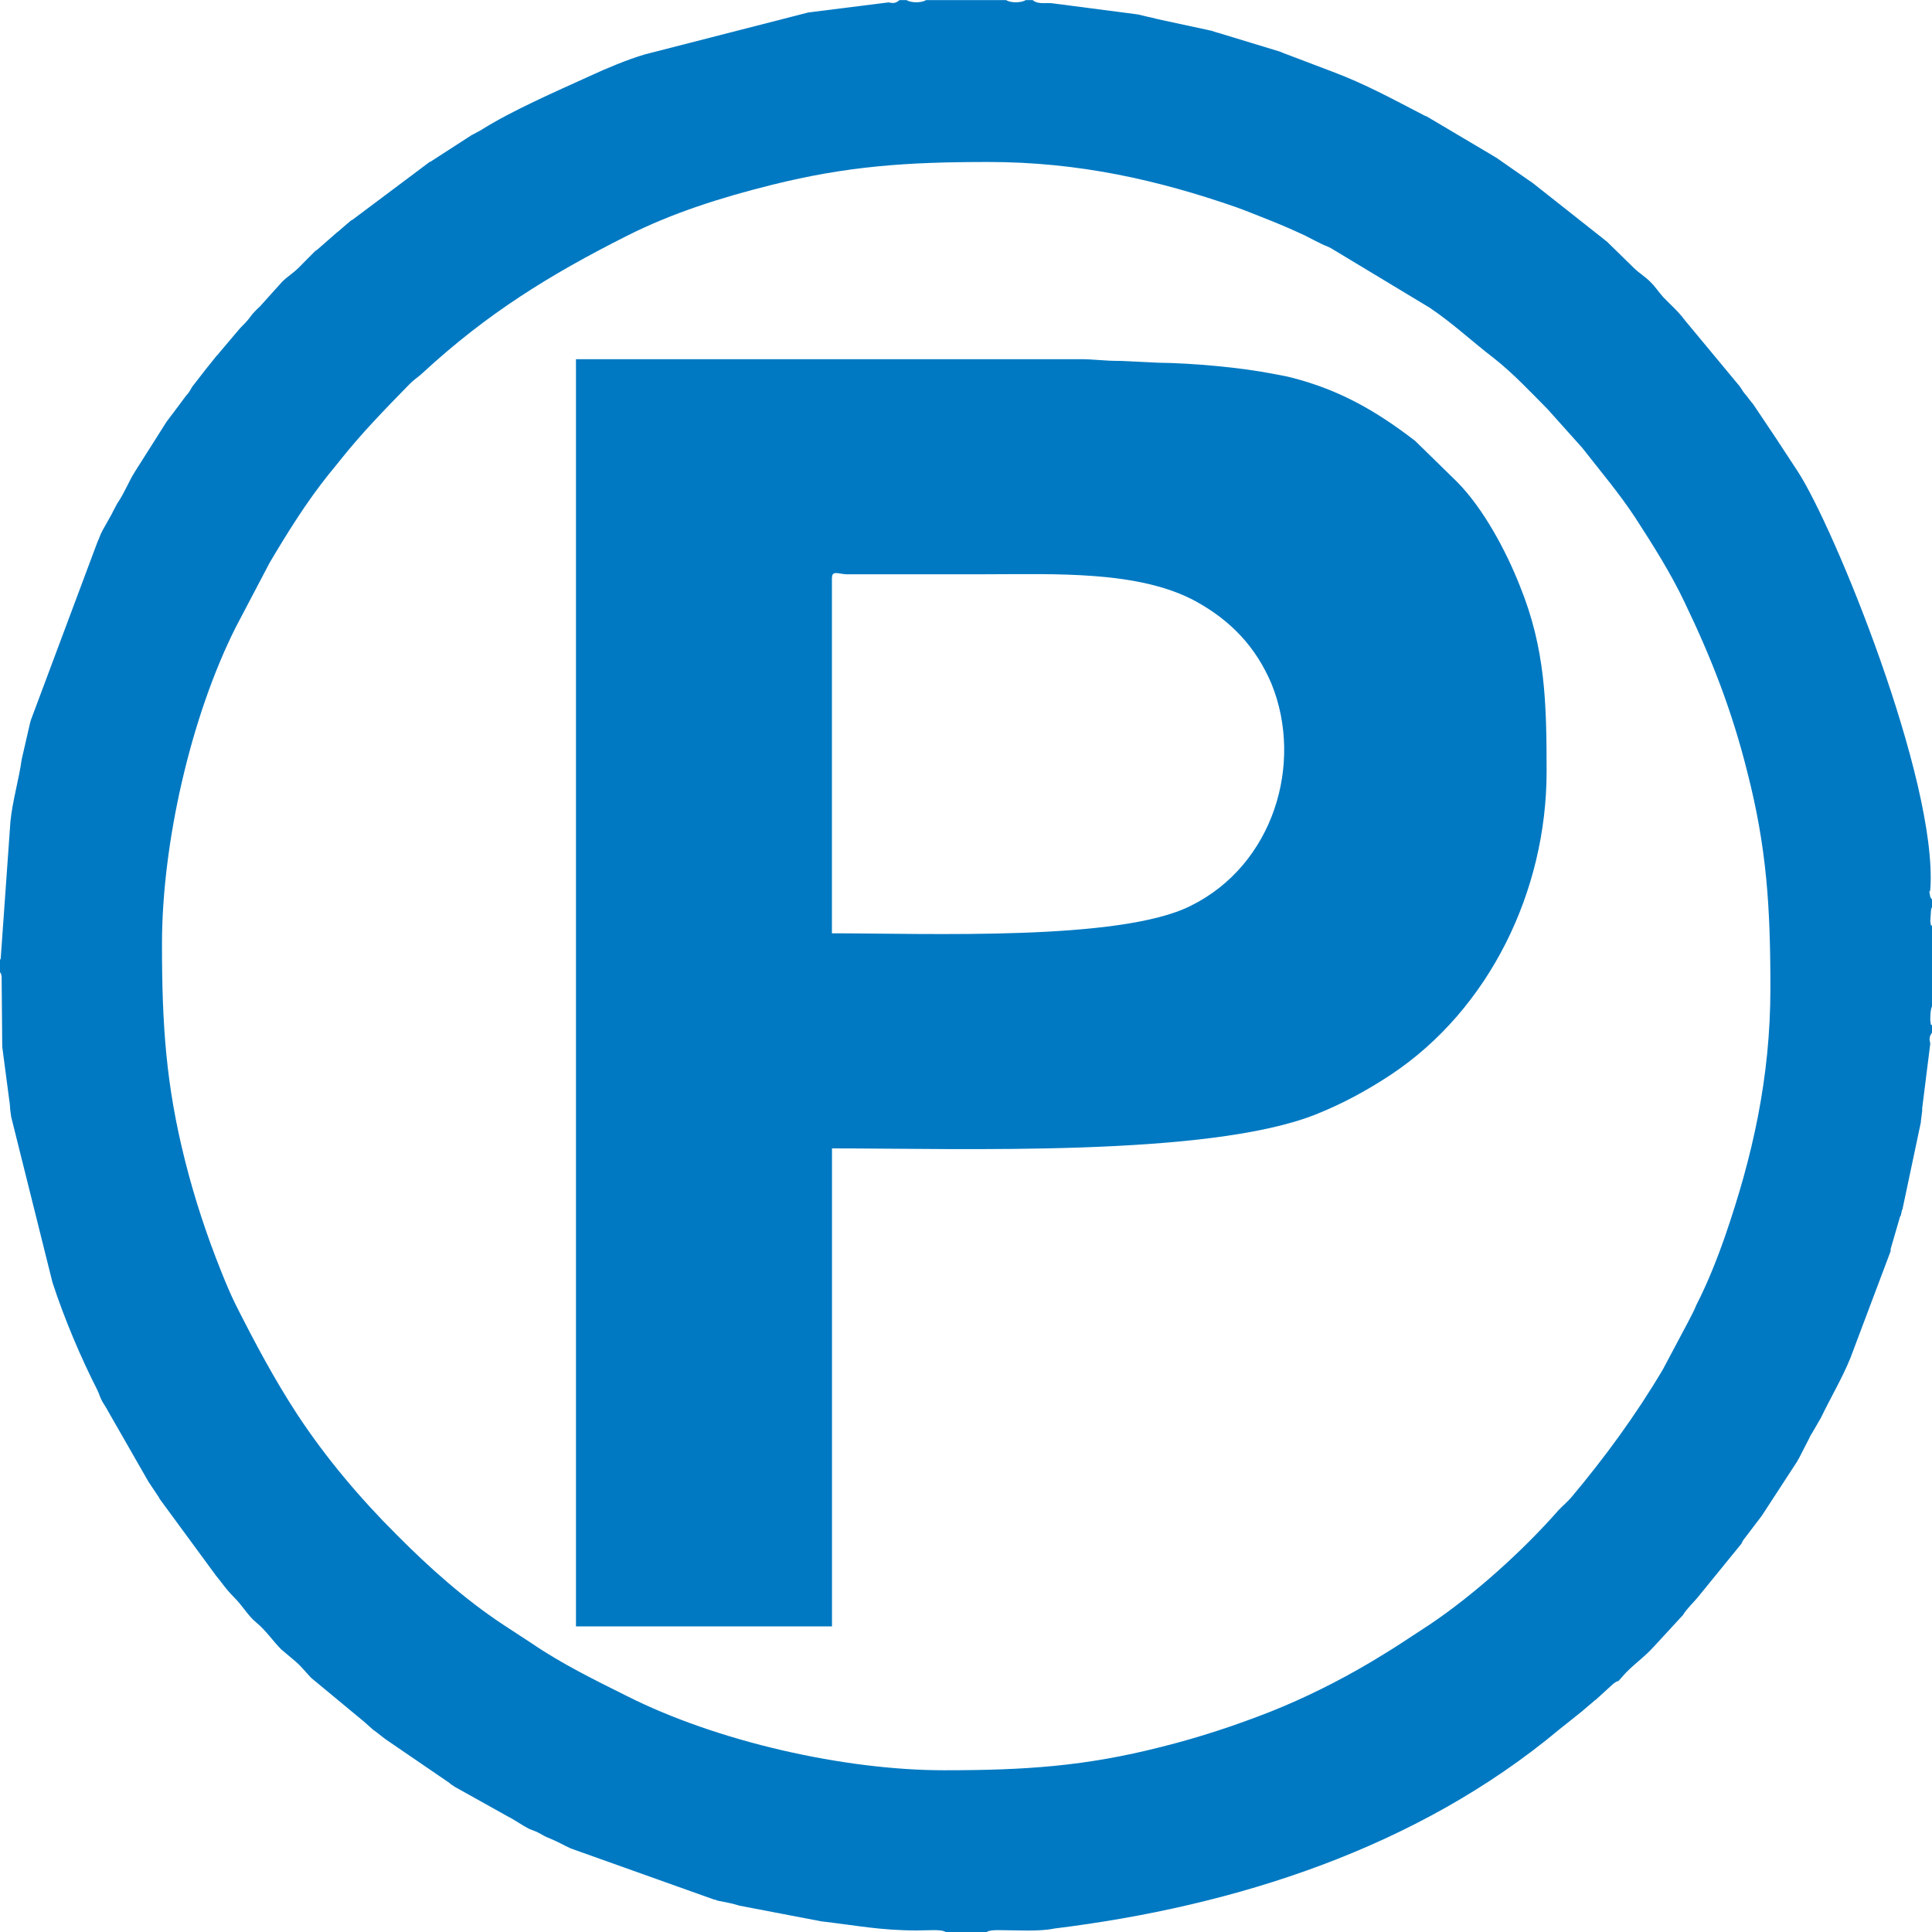 <?xml version="1.0" encoding="utf-8"?>
<!-- Generator: Adobe Illustrator 14.0.0, SVG Export Plug-In . SVG Version: 6.00 Build 43363)  -->
<!DOCTYPE svg PUBLIC "-//W3C//DTD SVG 1.1//EN" "http://www.w3.org/Graphics/SVG/1.1/DTD/svg11.dtd">
<svg version="1.1"
	 xmlns:x="http://ns.adobe.com/Extensibility/1.0/" xmlns:i="http://ns.adobe.com/AdobeIllustrator/10.0/" xmlns:graph="http://ns.adobe.com/Graphs/1.0/" i:viewOrigin="299.4995 167.5" i:rulerOrigin="-299.4995 -142.5" i:pageBounds="299.4995 167.5 324.4995 142.5"
	 xmlns="http://www.w3.org/2000/svg" xmlns:xlink="http://www.w3.org/1999/xlink" xmlns:a="http://ns.adobe.com/AdobeSVGViewerExtensions/3.0/"
	 x="0px" y="0px" width="25px" height="25px" viewBox="0 0 25 25" enable-background="new 0 0 25 25" xml:space="preserve">
<g id="Слой_1" i:layer="yes" i:dimmedPercent="50" i:rgbTrio="#4F008000FFFF">
	<g>
		<path i:knockout="Off" fill-rule="evenodd" clip-rule="evenodd" fill="#0079C2" d="M2.096,12.215c0-1.298,0.371-2.941,0.957-4.103
			l0.436-0.83C3.724,6.885,3.964,6.5,4.253,6.138c0.051-0.061,0.095-0.116,0.144-0.177c0.277-0.35,0.586-0.667,0.899-0.987
			c0.067-0.069,0.108-0.087,0.173-0.148c0.833-0.769,1.642-1.27,2.643-1.774c0.592-0.299,1.227-0.498,1.872-0.659
			c0.979-0.244,1.742-0.297,2.806-0.297c1.166,0,2.191,0.232,3.209,0.586C16.162,2.741,16.3,2.8,16.463,2.863
			c0.146,0.059,0.285,0.12,0.432,0.189c0.081,0.041,0.13,0.069,0.211,0.107c0.041,0.021,0.073,0.029,0.114,0.051l1.277,0.77
			c0.293,0.195,0.554,0.441,0.839,0.659c0.244,0.193,0.472,0.435,0.691,0.657l0.448,0.5c0.228,0.293,0.479,0.588,0.684,0.901
			c0.228,0.352,0.464,0.724,0.643,1.104c0.342,0.71,0.61,1.396,0.806,2.181c0.252,0.979,0.301,1.74,0.301,2.806
			c0,1.164-0.235,2.189-0.586,3.206c-0.105,0.302-0.228,0.611-0.374,0.896c-0.032,0.082-0.065,0.135-0.105,0.216l-0.326,0.614
			c-0.35,0.59-0.748,1.135-1.188,1.659c-0.058,0.065-0.106,0.103-0.163,0.163c-0.464,0.529-1.099,1.099-1.669,1.481l-0.391,0.256
			c-0.138,0.09-0.235,0.146-0.382,0.236c-0.407,0.24-0.839,0.456-1.278,0.631c-0.464,0.183-0.936,0.338-1.424,0.46
			c-0.977,0.248-1.744,0.301-2.806,0.301c-1.3,0-2.942-0.374-4.104-0.96c-0.417-0.208-0.84-0.415-1.229-0.68l-0.373-0.244
			c-0.499-0.33-0.954-0.736-1.375-1.16c-0.474-0.472-0.919-0.997-1.29-1.562c-0.295-0.451-0.551-0.932-0.793-1.412
			c-0.073-0.146-0.138-0.305-0.195-0.447c-0.185-0.464-0.34-0.932-0.464-1.425C2.149,14.042,2.096,13.277,2.096,12.215L2.096,12.215
			z M0,12.423v0.158c0.019,0.029,0.008,0,0.021,0.053l0.008,0.912l0.091,0.691c0.008,0.049,0.006,0.041,0.01,0.09
			c0,0.008,0.002,0.024,0.002,0.032l0.01,0.073c0,0.004,0,0.013,0.002,0.017l0.535,2.145c0.148,0.456,0.364,0.969,0.582,1.396
			c0.031,0.065,0.028,0.082,0.063,0.146c0.031,0.053,0.053,0.082,0.078,0.131l0.519,0.906c0.002,0.004,0.006,0.008,0.008,0.012
			l0.13,0.195c0.002,0.005,0.004,0.013,0.008,0.017l0.729,0.993c0.089,0.105,0.11,0.154,0.23,0.276
			c0.112,0.11,0.181,0.24,0.291,0.33c0.124,0.102,0.208,0.231,0.321,0.346L3.825,21.5c0.08,0.069,0.135,0.143,0.202,0.212
			l0.653,0.541c0.063,0.049-0.035-0.028,0.026,0.021l0.132,0.118c0.002,0,0.008,0.004,0.01,0.004l0.125,0.098
			c0.004,0,0.008,0.004,0.012,0.009l0.832,0.569c0.002,0.004,0.008,0.008,0.012,0.012l0.055,0.037
			c0.004,0.004,0.01,0.004,0.014,0.008l0.679,0.379c0.082,0.04,0.175,0.109,0.263,0.154c0.061,0.028,0.083,0.028,0.143,0.062
			c0.069,0.036,0.057,0.036,0.138,0.068c0.1,0.041,0.175,0.086,0.265,0.127l1.859,0.663c0.002,0,0.01,0,0.012,0
			c0.094,0.032-0.067-0.021,0.027,0.012l0.14,0.028c0.067,0.013,0.087,0.021,0.143,0.037l1.06,0.203
			c0.464,0.054,0.763,0.118,1.241,0.118c0.071,0,0.14-0.004,0.209-0.004c0.053,0,0.118,0,0.161,0.024h0.529
			c0.041-0.024,0.106-0.024,0.159-0.024c0.222,0,0.522,0.021,0.718-0.021c2.346-0.289,4.698-1.042,6.538-2.58l0.301-0.24
			c0-0.004,0.008-0.004,0.008-0.008l0.139-0.118c0-0.004,0.008-0.008,0.017-0.012l0.228-0.208c0.09-0.069,0.032,0.009,0.114-0.089
			c0.13-0.151,0.284-0.249,0.415-0.396l0.374-0.406c0.049-0.082,0.13-0.155,0.188-0.225l0.569-0.699
			c0.008-0.021,0.024-0.049,0.041-0.069l0.22-0.289c0-0.004,0.008-0.008,0.008-0.012l0.456-0.7c0-0.004,0-0.008,0.008-0.013
			c0-0.004,0-0.012,0.008-0.016l0.139-0.271c0-0.005,0.024-0.049,0.032-0.058l0.106-0.183c0-0.005,0.008-0.009,0.008-0.013
			c0.122-0.256,0.276-0.513,0.383-0.777l0.521-1.384c0-0.008,0-0.02,0-0.028l0.122-0.419c0-0.004,0.009-0.012,0.009-0.012
			l0.016-0.073c0.009-0.005,0.009-0.021,0.009-0.024l0.235-1.111c0,0,0-0.008,0-0.012l0.017-0.135c0-0.008,0-0.017,0-0.017
			c0-0.008,0-0.016,0-0.016l0.105-0.839c-0.008-0.04-0.024-0.081,0.024-0.143V13.27c-0.024-0.037-0.008,0.044-0.024-0.065
			c0-0.057,0-0.139,0.024-0.188v-1.033c-0.024-0.037-0.008,0.041-0.024-0.065l0.009-0.138c0.008-0.049,0.008-0.024,0.016-0.049
			v-0.089c-0.024-0.033-0.024-0.024-0.032-0.073c-0.017-0.11,0,0.028,0.008-0.073c0.09-1.404-1.245-4.675-1.717-5.398L22.974,5.66
			c0-0.002-0.008-0.008-0.008-0.012l-0.285-0.425c-0.008-0.002-0.008-0.008-0.008-0.012c-0.009-0.004-0.009-0.01-0.017-0.015
			c0-0.002,0-0.008-0.008-0.012L22.6,5.121c-0.049-0.053-0.049-0.067-0.09-0.124l-0.708-0.853c-0.09-0.12-0.171-0.187-0.276-0.295
			c-0.065-0.071-0.098-0.13-0.171-0.202c-0.073-0.073-0.139-0.108-0.212-0.179l-0.358-0.35c-0.008-0.002-0.016-0.007-0.016-0.011
			l-0.937-0.74c-0.024-0.018-0.024-0.016-0.057-0.039L19.36,2.039c-0.009-0.004-0.017-0.008-0.017-0.01l-0.879-0.521
			c0-0.002-0.024-0.006-0.049-0.022c-0.398-0.206-0.749-0.399-1.172-0.558l-0.643-0.244c0,0-0.017-0.006-0.017-0.008
			c-0.008,0-0.008-0.004-0.008-0.004l-0.814-0.248c-0.008-0.002-0.017-0.004-0.017-0.004l-0.073-0.024c0,0-0.008,0-0.016-0.002
			l-0.024-0.006l-0.009-0.002l-0.586-0.126c-0.064-0.014-0.081-0.018-0.146-0.035c-0.049-0.008-0.113-0.028-0.171-0.039l-1.076-0.14
			c-0.094-0.019-0.207,0.02-0.28-0.045h-0.09c-0.057,0.037-0.195,0.039-0.254,0h-1.036c-0.055,0.037-0.193,0.039-0.252,0h-0.091
			c-0.063,0.055-0.1,0.035-0.143,0.03l-1.036,0.13L8.344,0.704C8.123,0.769,7.85,0.883,7.63,0.985
			C7.185,1.188,6.621,1.432,6.218,1.687L6.104,1.748c-0.002,0-0.008,0.004-0.01,0.006L5.571,2.092c-0.004,0-0.01,0.004-0.012,0.004
			L4.566,2.84C4.56,2.844,4.542,2.854,4.538,2.856L4.377,2.995c-0.006,0.004-0.01,0.008-0.014,0.01L4.106,3.23
			C4.1,3.234,4.084,3.245,4.078,3.249L3.86,3.469C3.787,3.54,3.724,3.574,3.65,3.647L3.366,3.963
			c-0.143,0.134-0.1,0.116-0.195,0.218c-0.037,0.039-0.055,0.053-0.09,0.096L2.839,4.563C2.8,4.614,2.824,4.58,2.796,4.612
			L2.684,4.752c-0.002,0.004-0.008,0.01-0.01,0.012L2.493,4.997c-0.004,0.006-0.006,0.012-0.01,0.014
			C2.475,5.023,2.466,5.045,2.448,5.07c-0.041,0.059,0,0.002-0.041,0.051L2.23,5.359C2.228,5.361,2.224,5.367,2.22,5.371L2.161,5.45
			c-0.004,0.004-0.006,0.01-0.01,0.014L1.75,6.097C1.667,6.226,1.616,6.368,1.528,6.498C1.526,6.5,1.522,6.506,1.52,6.51
			L1.457,6.628C1.455,6.63,1.453,6.637,1.453,6.639L1.325,6.867C1.29,6.932,1.292,6.95,1.262,7.011L0.403,9.308
			c0,0.002-0.004,0.009-0.004,0.011c0,0.004-0.002,0.01-0.004,0.014c0,0.002-0.002,0.011-0.004,0.013l-0.11,0.479
			c-0.039,0.273-0.118,0.533-0.146,0.804l-0.126,1.778C0.008,12.402,0.004,12.414,0,12.423L0,12.423z"/>
		<path i:knockout="Off" fill-rule="evenodd" clip-rule="evenodd" fill="#0079C2" d="M10.766,7.475c0-0.095,0.083-0.049,0.183-0.044
			h1.794c0.897,0,1.994-0.053,2.734,0.352c0.448,0.248,0.773,0.584,0.978,1.07c0.415,1.029,0.024,2.341-1.051,2.87
			c-0.911,0.456-3.385,0.354-4.639,0.354V7.475L10.766,7.475z M7.453,21.045h3.313V14.86c1.663,0,4.867,0.114,6.259-0.439
			c0.358-0.143,0.667-0.313,0.977-0.517c1.27-0.847,2.011-2.373,2.011-3.921c0-0.893-0.017-1.588-0.343-2.394
			c-0.179-0.456-0.472-1.005-0.813-1.351l-0.545-0.533c-0.497-0.382-0.969-0.657-1.596-0.818c-0.081-0.022-0.146-0.03-0.228-0.047
			c-0.423-0.085-1.066-0.142-1.489-0.146l-0.505-0.024c-0.203,0.002-0.342-0.024-0.529-0.022H7.453V21.045L7.453,21.045z"/>
	</g>
</g>
</svg>
